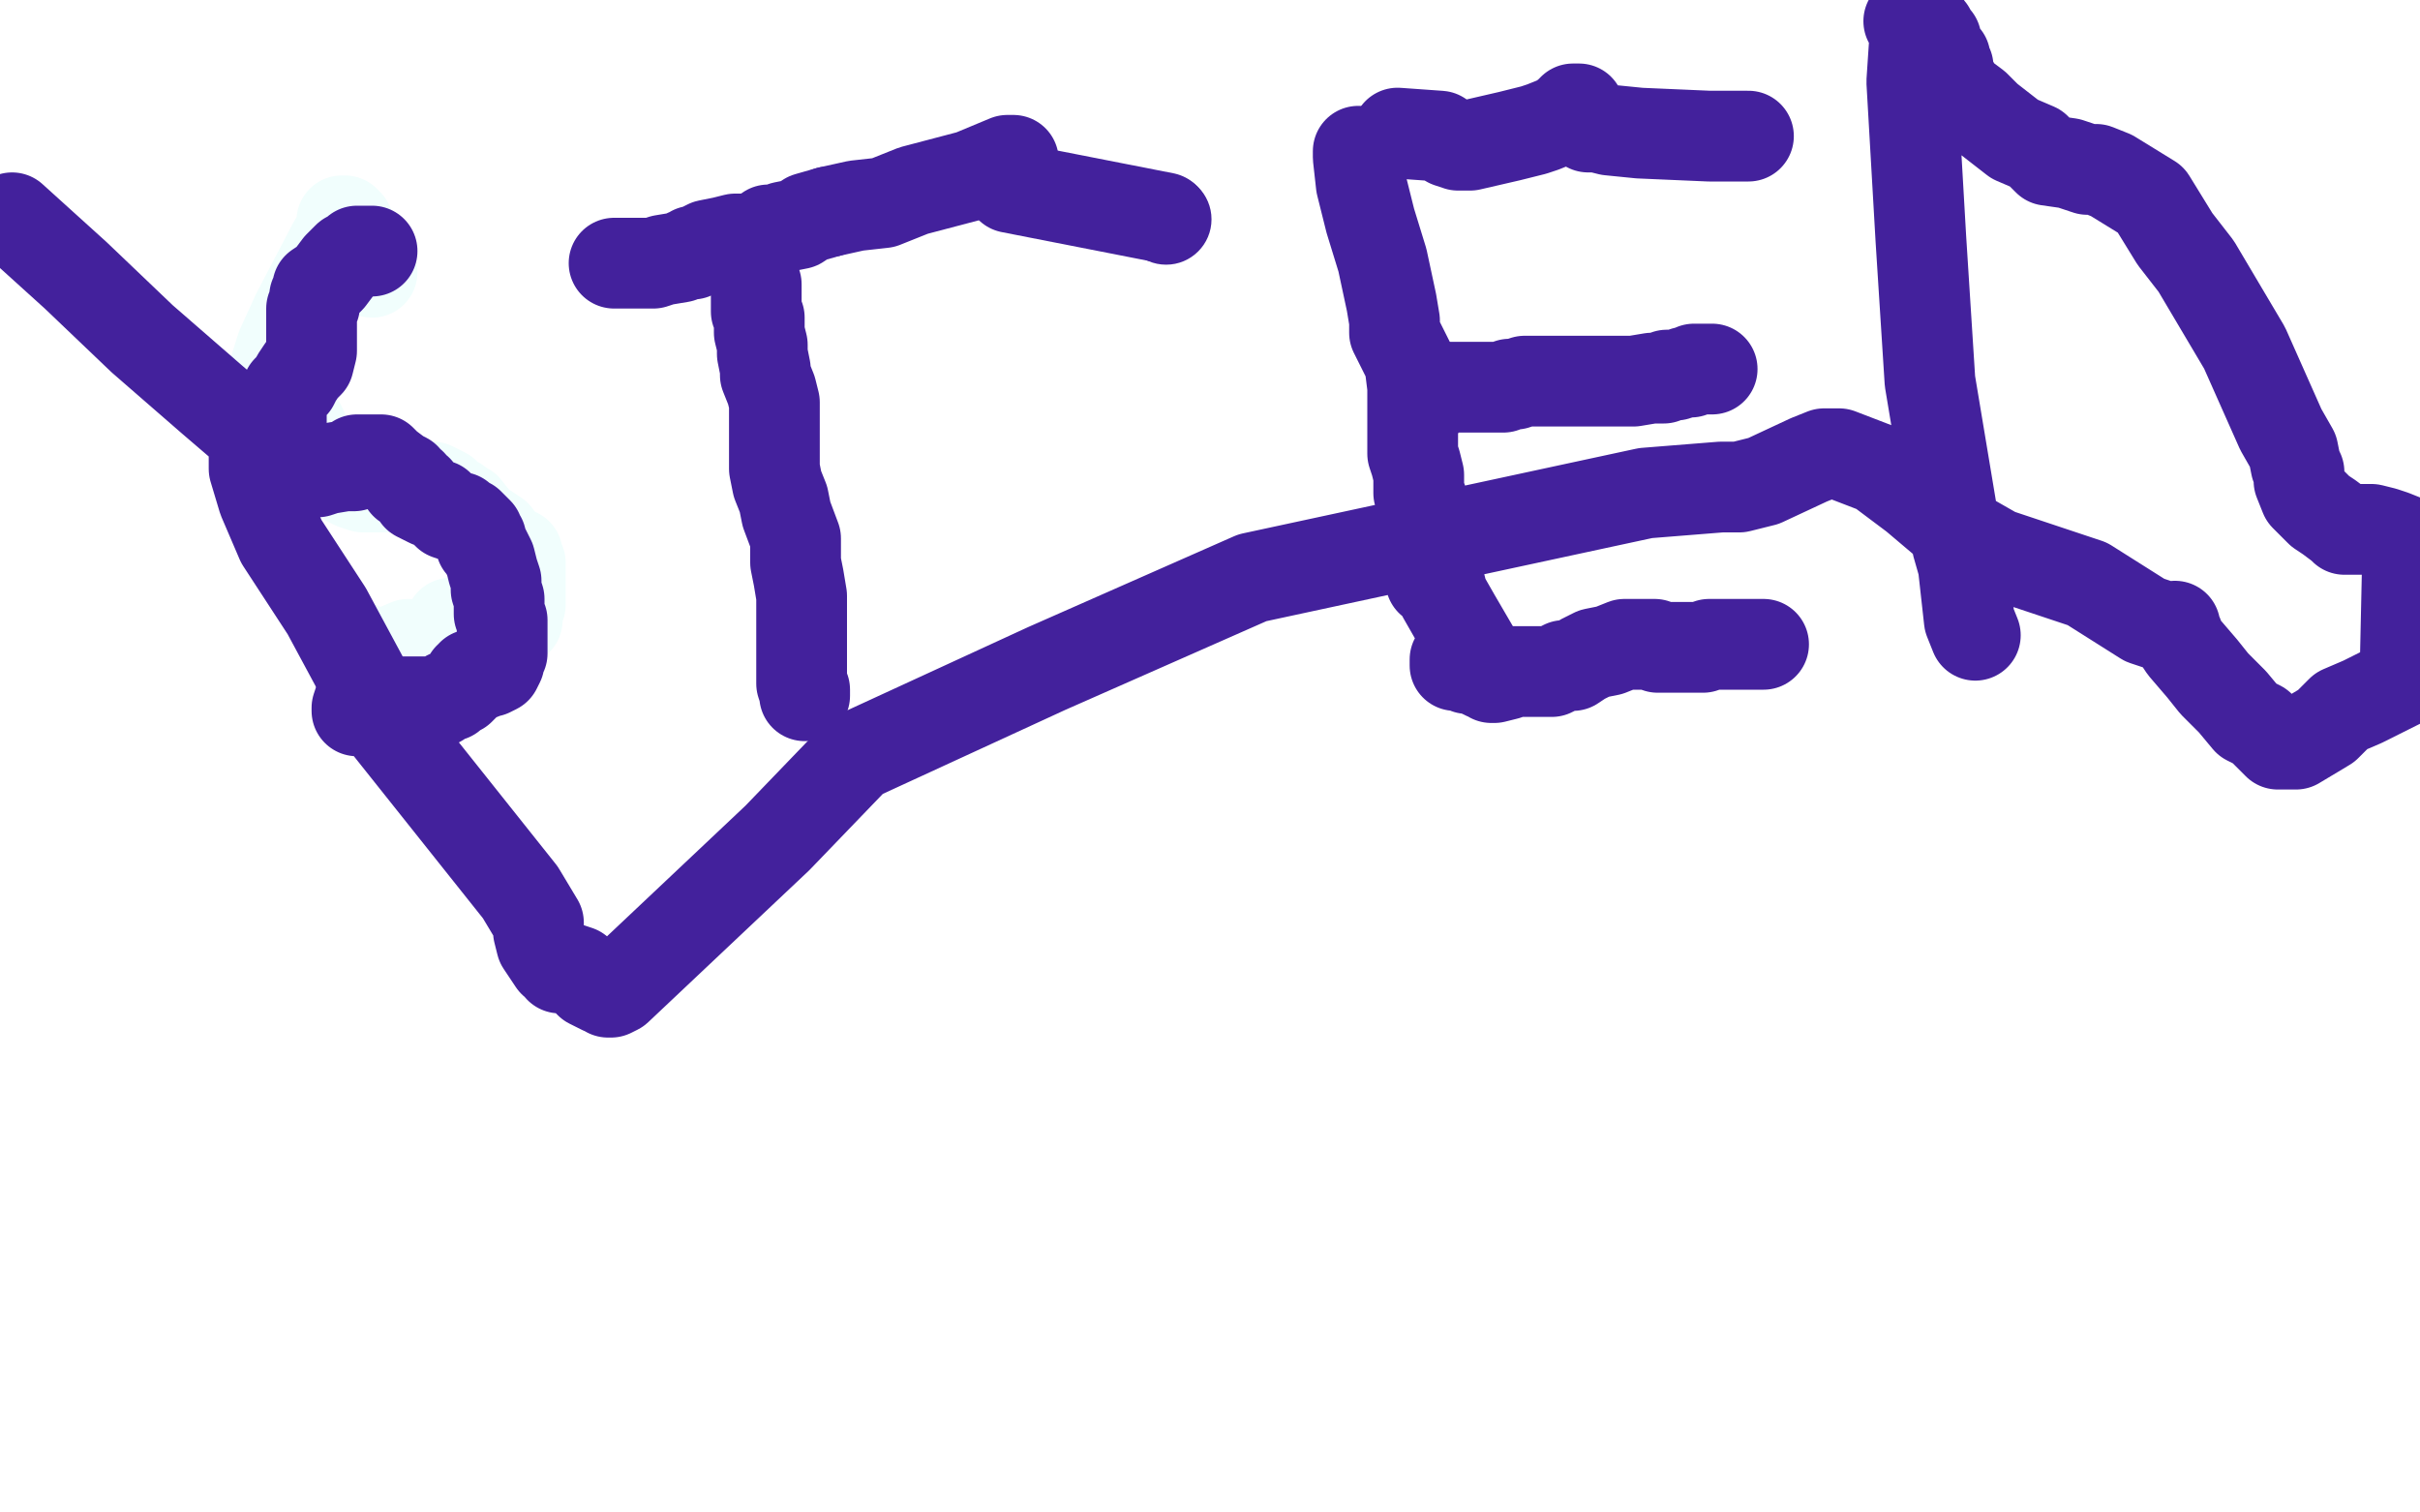 <?xml version="1.0" standalone="no"?>
<!DOCTYPE svg PUBLIC "-//W3C//DTD SVG 1.1//EN"
"http://www.w3.org/Graphics/SVG/1.1/DTD/svg11.dtd">

<svg width="800" height="500" version="1.1" xmlns="http://www.w3.org/2000/svg" xmlns:xlink="http://www.w3.org/1999/xlink" style="stroke-antialiasing: false"><desc>This SVG has been created on https://colorillo.com/</desc><rect x='0' y='0' width='800' height='500' style='fill: rgb(255,255,255); stroke-width:0' /><polyline points="123,90 120,85 120,85 119,80 119,80 117,78 117,78 115,74 115,74 114,73 114,73 113,73 113,73 113,76 110,81 98,104 93,115 88,131 85,146 84,148 84,150 84,149 85,149 85,147 87,146 88,143 88,142 89,140 90,139 90,137 91,137 93,137 94,137 95,137 96,137 97,138 99,140 100,142 101,146 104,152 108,154 109,155 111,156 112,156 113,157 115,159 117,160 120,161 125,161 126,161 128,161 132,161 134,161 135,161 136,161 138,161 139,161 140,161 141,161 143,161 145,162 147,163 149,165 151,166 152,167 154,168 158,173 161,175 164,177 166,180 169,182 171,183 171,185 172,186 172,188 172,189 172,191 172,194 172,200 171,202 171,205 170,206 169,207 168,207 168,208 167,208 166,208 165,208 164,208 162,208 160,208 158,207 156,207 155,207 154,207 152,207 151,207 151,208 150,208 149,207 149,206 149,207 149,209 151,213 152,216 152,219 152,221 150,220 149,220 149,219 148,219 147,219 146,216 144,214 135,213 128,216 124,216 122,217 120,217 119,216 119,215 119,214 120,216 126,220 129,222 130,222 131,222 129,222 128,222" style="fill: none; stroke: #f1fefd; stroke-width: 30; stroke-linejoin: round; stroke-linecap: round; stroke-antialiasing: false; stroke-antialias: 0; opacity: 1.0"/>
<polyline points="123,83 122,83 122,83 120,83 120,83 118,83 118,83 118,84 118,84 117,84 117,84 115,85 114,86 112,88 109,92 108,93 105,95 105,97 104,98 104,101 103,102 103,103 103,105 103,107 103,110 103,113 103,116 102,120 100,122 98,125 97,127 96,128 95,129 94,131 93,132 93,134 93,136 93,137 93,138 93,139 93,140 93,141 93,142 93,143 93,145 93,148 92,150 91,153 91,154 91,155 91,156 92,156 93,156 94,156 95,156 96,156 97,156 100,156 105,156 108,155 114,154 115,154 116,154 117,154 117,153 118,153 118,152 120,152 121,152 124,152 126,152 128,154 132,157 134,158 134,160 135,160 136,160 136,161 138,162 138,164 140,165 142,166 145,167 146,168 147,169 148,170 151,171 152,171 153,172 155,173 156,174 157,175 158,176 158,177 159,178 159,180 160,181 161,183 162,185 163,189 164,192 164,195 165,198 165,201 165,203 166,205 166,209 166,211 166,212 166,215 166,216 165,218 165,219 164,221 162,222 161,222 160,222 159,223 158,223 157,223 156,223 156,224 155,224 154,226 153,227 152,228 150,229 149,230 148,230 145,232 141,232 140,232 136,232 134,232 131,232 129,233 126,234 124,235 123,235 122,235 120,235 119,235 118,235 118,234 119,231" style="fill: none; stroke: #43219c; stroke-width: 30; stroke-linejoin: round; stroke-linecap: round; stroke-antialiasing: false; stroke-antialias: 0; opacity: 1.0"/>
<polyline points="248,82 249,82 249,82 249,83 249,83 249,87 249,87 249,88 249,88 249,89 249,89 249,91 249,91 249,92 249,92 250,94 250,95 250,96 250,98 250,99 250,101 250,103 251,105 251,107 251,110 252,114 252,117 253,122 253,124 255,129 256,133 256,138 256,143 256,148 256,155 257,160 259,165 260,170 263,178 263,186 264,191 265,197 265,203 265,204 265,209 265,211 265,215 265,217 265,221 265,224 265,225 265,226 266,229 266,230 266,229 266,228" style="fill: none; stroke: #43219c; stroke-width: 30; stroke-linejoin: round; stroke-linecap: round; stroke-antialiasing: false; stroke-antialias: 0; opacity: 1.0"/>
<polyline points="203,87 204,87 204,87 205,87 205,87 209,87 209,87 211,87 211,87 212,87 212,87 214,87 216,87 219,86 225,85 227,84 229,84 229,83 230,83 232,82 234,81 239,80 243,79 246,79 252,78 254,76 257,76 259,75 264,74 267,72 274,70" style="fill: none; stroke: #43219c; stroke-width: 30; stroke-linejoin: round; stroke-linecap: round; stroke-antialiasing: false; stroke-antialias: 0; opacity: 1.0"/>
<polyline points="335,54 335,55 335,58 334,62 385,72" style="fill: none; stroke: #43219c; stroke-width: 30; stroke-linejoin: round; stroke-linecap: round; stroke-antialiasing: false; stroke-antialias: 0; opacity: 1.0"/>
<polyline points="274,70 283,68 292,67 302,63 321,58 333,53 335,53 335,54" style="fill: none; stroke: #43219c; stroke-width: 30; stroke-linejoin: round; stroke-linecap: round; stroke-antialiasing: false; stroke-antialias: 0; opacity: 1.0"/>
<circle cx="385.5" cy="72.5" r="15" style="fill: #43219c; stroke-antialiasing: false; stroke-antialias: 0; opacity: 1.0"/>
<polyline points="449,50 449,51 449,51 449,52 449,52 450,61 450,61 453,73 453,73 457,86 457,86 460,100 460,100 461,106 461,108 461,109 461,110 463,114 466,120 467,128 467,135 467,139 467,145 467,147 467,150 468,153 469,157 469,163 470,165 470,166 470,169 471,172 471,175 472,178 473,183 473,186 473,188 473,190 473,191 473,192 474,192 475,192 476,193 477,197 481,204 488,216 489,220 489,221 488,221 487,221 486,221 485,221 484,219 483,219 483,218 482,218 481,218 481,220 482,220 483,219 483,217" style="fill: none; stroke: #43219c; stroke-width: 30; stroke-linejoin: round; stroke-linecap: round; stroke-antialiasing: false; stroke-antialias: 0; opacity: 1.0"/>
<polyline points="491,223 492,223 492,223 493,224 493,224 494,224 494,224 498,223 498,223 500,222 502,222 503,222 505,222 506,222 508,222 513,222 515,221 517,220 520,220 523,218 525,217 527,216 532,215 537,213 540,213 543,213 546,213 547,213 548,214 550,214 552,214 554,214 556,214 559,214 561,214 563,214 565,213 567,213 568,213 570,213 574,213 578,213 582,213 583,213 582,213 581,213 580,213" style="fill: none; stroke: #43219c; stroke-width: 30; stroke-linejoin: round; stroke-linecap: round; stroke-antialiasing: false; stroke-antialias: 0; opacity: 1.0"/>
<polyline points="470,134 471,133 471,133 473,131 473,131 475,129 475,129 476,128 476,128 477,128 477,128 479,128 480,128 481,128 487,128 490,128 493,128 497,128 499,127 501,127 504,126 512,126 526,126 533,126 534,126 537,126 540,126 546,125 550,125 551,124 554,124 557,123 559,123 560,122 563,122 564,122 565,122 566,122 565,122 564,122" style="fill: none; stroke: #43219c; stroke-width: 30; stroke-linejoin: round; stroke-linecap: round; stroke-antialiasing: false; stroke-antialias: 0; opacity: 1.0"/>
<polyline points="462,44 476,45 476,45 479,47 479,47 482,48 482,48 486,48 486,48 499,45 499,45 507,43 507,43 510,42 510,42 515,40 518,38 520,36 521,36 522,36 522,37 523,38 523,39 524,40 524,41 525,41 525,42 526,42 528,42 532,43 542,44 565,45 573,45 578,45" style="fill: none; stroke: #43219c; stroke-width: 30; stroke-linejoin: round; stroke-linecap: round; stroke-antialiasing: false; stroke-antialias: 0; opacity: 1.0"/>
<polyline points="653,210 651,205 651,205 649,187 649,187 647,180 647,180 638,126 638,126 635,79 635,79 632,27 632,27 633,12 633,12 633,6 632,6 631,7 632,6 633,6 634,6 634,7 636,7 636,8 638,10 639,12 640,13 640,14 641,16 642,18 642,19 643,19 643,21 644,22 644,24 644,25 644,26 644,27 644,28 645,28 646,28 646,29 649,32 653,35 657,39 666,46 673,49 677,53 684,54 690,56 693,56 698,58 711,66 719,79 726,88 742,115 754,142 758,149 759,154 760,156 760,157 760,158 760,159 762,164 767,169 770,171 774,174 775,175 779,175 781,175 784,175 788,176 791,177 796,179 795,225 789,228 781,232 774,235 769,240 764,243 759,246 758,246 756,246 755,246 754,246 753,246 752,245 751,244 747,240 743,238 738,232 732,226 728,221 722,214 720,211 719,208 719,207 719,208 720,210 715,207 709,205 690,193 660,183 646,175 633,164 621,155 608,150 603,150 598,152 583,159 575,161 570,161 569,161 544,163 414,191 346,221 283,250 257,277 204,327 202,328 201,328 201,327 200,327 199,327 195,325 191,321 188,320 187,320 185,320 185,319 183,318 181,315 179,312 178,308 178,305 172,295 129,241 115,215 108,202 93,179 87,165 84,155 84,146 84,142 85,141 85,142 85,143 84,144 70,132 47,112 25,91 4,72" style="fill: none; stroke: #43219c; stroke-width: 30; stroke-linejoin: round; stroke-linecap: round; stroke-antialiasing: false; stroke-antialias: 0; opacity: 1.0"/>
</svg>
